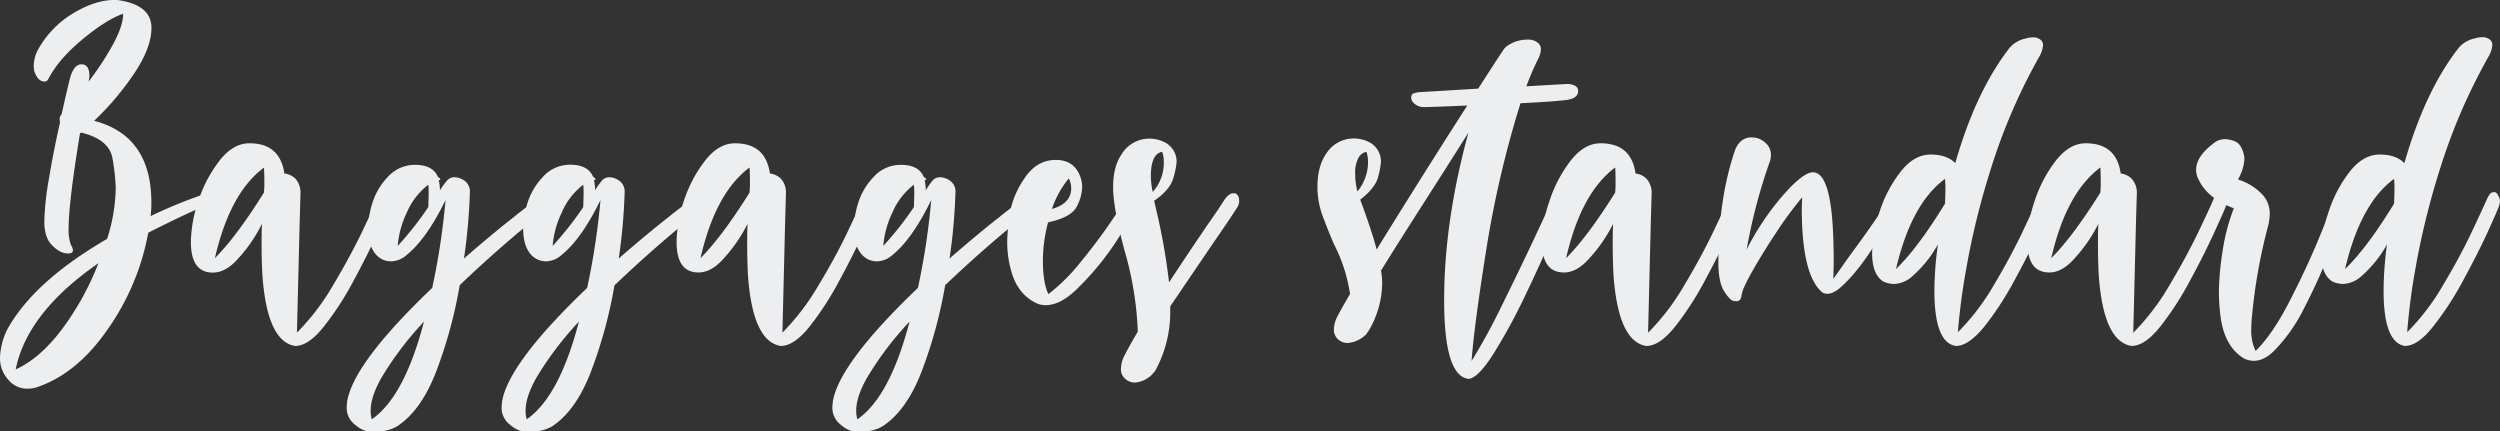 <svg id="e4465ee1-b242-4717-8925-faf2d255bd59" data-name="Layer 1" xmlns="http://www.w3.org/2000/svg" viewBox="0 0 777.62 134.2"><rect x="0" y="0" width="777.62" height="134.2" fill="#333333" stroke="none"/><g style="isolation:isolate"><g style="isolation:isolate"><path d="M8.54,120.9q-4.39,0-7.08-4.27A9.86,9.86,0,0,1,0,111.26a21.51,21.51,0,0,1,2.32-8.9q8.29-14.88,31-28.06A54.29,54.29,0,0,0,36,58.44a62.76,62.76,0,0,0-1-9.09q-1-6-9.76-8.11l-.36.24Q21.35,63,21.35,70.88a14,14,0,0,0,.73,5.37,3.23,3.23,0,0,1,.61,1.59c0,.65-.49,1-1.46,1-1.87,0-3.66-1-5.37-2.93q-2.07-2.31-2.07-7.07a86.66,86.66,0,0,1,1.4-13.06q1.4-8.53,3.48-17.69l-.13-1a2,2,0,0,1,.37-1.22l.12-.12c0-.08,0-.13.12-.13q2-9,2.81-11.95Q23.17,20,25.38,20c1.62,0,2.44,1.26,2.44,3.78l-.25,1.59a91.52,91.52,0,0,0,7.57-11.53Q38.31,8,38.31,4.27q-5.25,1.83-12.69,8T15,24.64a1.38,1.38,0,0,1-1.1.74c-1.47,0-2.56-1.14-3.3-3.42l-.12-1.46a12.07,12.07,0,0,1,1-4.4,30.19,30.19,0,0,1,11.34-12Q29.65,0,35.5,0h1q10.6,1.47,10.61,8.66,0,6.23-5.43,14.28A87.86,87.86,0,0,1,29.28,37.58q17.8,4.64,17.81,25.49a36,36,0,0,1-.24,4.15A143.6,143.6,0,0,1,63.2,60.51l1.09-.12a3.57,3.57,0,0,1,1.53.37c.53.24.79.57.79,1a4.33,4.33,0,0,1-.18.92c-.12.44-1,1-2.75,1.52q-3.54,1.1-17.56,8.18a76.19,76.19,0,0,1-12.63,30.07q-9.71,14-22.39,18.12A9.87,9.87,0,0,1,8.54,120.9Zm-3.66-6q7.56-3.4,14.4-12.5A87.19,87.19,0,0,0,30.62,81.86Q8.42,97.24,4.88,114.92Z" fill="#eceef0"/><path d="M91.86,107.6h-.12q-8.65-1.45-10.12-22-.25-4.87-.25-9.39c0-2.28,0-4.47.12-6.59A47.12,47.12,0,0,1,73.2,81.37q-3.42,3.42-7,3.42-6.82,0-6.83-9.52A41.51,41.51,0,0,1,61.73,62.4,41.09,41.09,0,0,1,68.26,50q4.2-5.43,9.33-5.43,9.51,0,10.86,9.39A5.79,5.79,0,0,1,92,55.69a6.62,6.62,0,0,1,1.46,4.7l-.24,8.42-.86,34.65a72.88,72.88,0,0,0,11.23-14.71q5.36-9,9.09-16.77t4.63-10c.61-1.47,1.24-2.2,1.89-2.2h.73c.41,0,.82.45,1.22,1.34a2.77,2.77,0,0,1,.37,1.47,4,4,0,0,1-.37,1.58q-.6,1.59-3.72,8.36t-7.56,15a94.22,94.22,0,0,1-9.21,14.15Q95.9,107.6,91.86,107.6Zm-25-27.32Q73.57,73.56,82.1,59.9L82.23,58c0-2.2,0-4.15-.13-5.86Q71.5,60,66.85,80.28Z" fill="#eceef0"/><path d="M117.24,134.2h-2.32q-2.07,0-4.76-2.32a6.58,6.58,0,0,1-2.31-5.49l.12-1.46q1.95-12,26.47-35.38a221.43,221.43,0,0,0,4.15-27.33q-5.85,12-12,17a7.55,7.55,0,0,1-4.88,2.07,6.74,6.74,0,0,1-2.56-.49q-4.64-2.19-4.63-10a27.75,27.75,0,0,1,1.22-7.38,20.58,20.58,0,0,1,4.75-8.24,11.26,11.26,0,0,1,8.67-3.9c3.66,0,6,1.26,7.07,3.78.49.25.73.49.73.73s-.16.17-.48.25a14.27,14.27,0,0,1,.36,3.17A22.77,22.77,0,0,1,139.2,56a3.06,3.06,0,0,1,2.44-.86,5.87,5.87,0,0,1,3.05,1.22,4.14,4.14,0,0,1,1.46,3.54,177.81,177.81,0,0,1-1.83,20.5q9-7.82,15.56-12.93a92.8,92.8,0,0,1,8-5.92,5.54,5.54,0,0,1,2.56-.79,2,2,0,0,1,1.47.48,1.44,1.44,0,0,1,.48,1,2.91,2.91,0,0,1-1.22,2Q156.52,75.77,143,88.69a143.27,143.27,0,0,1-7.2,26.54q-4.75,12.51-12.32,17.38A12,12,0,0,1,117.24,134.2Zm-1.59-3.78q10.13-7,16.23-30.38a101.27,101.27,0,0,0-13.3,17.57q-3.28,5.85-3.29,10.12A9.51,9.51,0,0,0,115.65,130.42Zm8.06-53.93a100.71,100.71,0,0,0,9.51-12.07l.12-3.79c0-1.13,0-2.19-.12-3.17a21.62,21.62,0,0,0-6.71,8.72A29.07,29.07,0,0,0,123.71,76.49Z" fill="#eceef0"/><path d="M165.43,134.2h-2.32q-2.07,0-4.76-2.32a6.58,6.58,0,0,1-2.31-5.49l.12-1.46q2-12,26.47-35.38a221.43,221.43,0,0,0,4.15-27.33q-5.85,12-12,17a7.57,7.57,0,0,1-4.88,2.07,6.74,6.74,0,0,1-2.56-.49q-4.63-2.19-4.63-10A28.09,28.09,0,0,1,164,63.38a20.73,20.73,0,0,1,4.76-8.24,11.26,11.26,0,0,1,8.66-3.9q5.49,0,7.08,3.78c.49.25.73.49.73.73s-.16.17-.48.25a14.27,14.27,0,0,1,.36,3.17A22.77,22.77,0,0,1,187.39,56a3.06,3.06,0,0,1,2.44-.86,5.87,5.87,0,0,1,3,1.22,4.17,4.17,0,0,1,1.46,3.54,177.81,177.81,0,0,1-1.83,20.5q9-7.82,15.56-12.93a92.8,92.8,0,0,1,8-5.92,5.54,5.54,0,0,1,2.56-.79,2,2,0,0,1,1.46.48,1.42,1.42,0,0,1,.49,1,2.91,2.91,0,0,1-1.22,2q-14.64,11.6-28.18,24.52a143.27,143.27,0,0,1-7.2,26.54q-4.75,12.51-12.32,17.38A12,12,0,0,1,165.43,134.2Zm-1.59-3.78q10.13-7,16.23-30.38a101.27,101.27,0,0,0-13.3,17.57q-3.28,5.85-3.29,10.12A9.51,9.51,0,0,0,163.84,130.42Zm8.06-53.93a100.71,100.71,0,0,0,9.51-12.07l.12-3.79c0-1.13,0-2.19-.12-3.17a21.62,21.62,0,0,0-6.71,8.72A29.07,29.07,0,0,0,171.9,76.49Z" fill="#eceef0"/><path d="M242.9,107.6h-.12q-8.67-1.45-10.13-22-.24-4.87-.24-9.39c0-2.28,0-4.47.12-6.59a47.41,47.41,0,0,1-8.3,11.71c-2.28,2.28-4.59,3.42-6.95,3.42q-6.84,0-6.83-9.52a41.47,41.47,0,0,1,2.31-12.87A41.32,41.32,0,0,1,219.29,50q4.22-5.43,9.33-5.43,9.52,0,10.86,9.39A5.79,5.79,0,0,1,243,55.69a6.57,6.57,0,0,1,1.46,4.7l-.24,8.42-.85,34.65a73.23,73.23,0,0,0,11.22-14.71Q260,79.8,263.7,72t4.63-10c.61-1.47,1.24-2.2,1.9-2.2H271c.4,0,.81.45,1.22,1.34a2.86,2.86,0,0,1,.36,1.47,4.11,4.11,0,0,1-.36,1.58q-.62,1.59-3.72,8.36t-7.57,15a94.22,94.22,0,0,1-9.21,14.15Q246.93,107.6,242.9,107.6Zm-25-27.32q6.71-6.72,15.25-20.38l.12-1.95c0-2.2,0-4.15-.12-5.86Q222.52,60,217.89,80.28Z" fill="#eceef0"/><path d="M268.27,134.2H266c-1.39,0-3-.77-4.76-2.32a6.56,6.56,0,0,1-2.32-5.49l.12-1.46q2-12,26.48-35.38a221.1,221.1,0,0,0,4.14-27.33q-5.85,12-11.95,17a7.59,7.59,0,0,1-4.88,2.07,6.7,6.7,0,0,1-2.56-.49q-4.65-2.19-4.64-10a28.16,28.16,0,0,1,1.22-7.38,20.61,20.61,0,0,1,4.76-8.24,11.24,11.24,0,0,1,8.66-3.9q5.49,0,7.08,3.78c.48.25.73.49.73.73s-.17.17-.49.25a14.29,14.29,0,0,1,.37,3.17A23,23,0,0,1,290.23,56a3.06,3.06,0,0,1,2.44-.86,5.84,5.84,0,0,1,3.05,1.22,4.15,4.15,0,0,1,1.47,3.54,177.81,177.81,0,0,1-1.83,20.5q9-7.82,15.55-12.93a94.54,94.54,0,0,1,8-5.92,5.55,5.55,0,0,1,2.57-.79,2,2,0,0,1,1.46.48,1.46,1.46,0,0,1,.49,1,3,3,0,0,1-1.22,2Q307.56,75.77,294,88.69a144.06,144.06,0,0,1-7.2,26.54q-4.76,12.51-12.32,17.38A12,12,0,0,1,268.27,134.2Zm-1.58-3.78q10.13-7,16.22-30.38a101.16,101.16,0,0,0-13.29,17.57q-3.3,5.85-3.3,10.12A9.16,9.16,0,0,0,266.69,130.42Zm8.05-53.93a101.76,101.76,0,0,0,9.52-12.07l.12-3.79c0-1.13,0-2.19-.12-3.17a21.45,21.45,0,0,0-6.71,8.72A29.11,29.11,0,0,0,274.74,76.49Z" fill="#eceef0"/><path d="M325.25,94.92a7.37,7.37,0,0,1-2.32-.37q-6-2.56-8.18-9.52a33.56,33.56,0,0,1-1.46-9.88,74.37,74.37,0,0,1,.67-8,27.58,27.58,0,0,1,4.52-11.41q3.84-6,9.94-6,5.11,0,7.2,4.27a9.9,9.9,0,0,1,1,4.27A14.35,14.35,0,0,1,335,64.11q-1.65,3.48-9,5.06A46.93,46.93,0,0,0,324.39,81q0,6.94,1.71,10.49a58.5,58.5,0,0,0,10-9.94q5.25-6.41,9.28-12.32t5.12-7.87q.86-1.47,1.71-1.47,1.21,0,1.71,1.83a2.47,2.47,0,0,1,.24,1.1q0,1.47-6.83,12.08a87.13,87.13,0,0,1-12,14.64Q330,94.92,325.25,94.92ZM327.2,65q6-1.71,6-6.47a7.25,7.25,0,0,0-.74-3.05A29.81,29.81,0,0,0,327.2,65Z" fill="#eceef0"/><path d="M352.94,119a4.39,4.39,0,0,1-2.93-1.16,3.88,3.88,0,0,1-1.34-3.11,9.76,9.76,0,0,1,.85-3.66q1.59-3.18,4.39-7.93a102.66,102.66,0,0,0-4.14-25.25q-3.54-13.31-3.54-19.65t2.56-10.12a10.06,10.06,0,0,1,8.78-5,10.78,10.78,0,0,1,4.64,1.09,6.78,6.78,0,0,1,3.78,6.1,25,25,0,0,1-1,5q-1,3.72-6,7.13l.85,3.66a192.57,192.57,0,0,1,3.79,21.72q9-13.66,14.88-22.08l2.56-3.91c.9-1.14,1.71-1.71,2.44-1.71h.61c.49.09.89.53,1.22,1.35l.12,1a4.05,4.05,0,0,1-.49,1.83q-2.07,3.3-7.8,11.59L364,95.28v1.1a38.1,38.1,0,0,1-4.64,18.91l-.85,1a6.52,6.52,0,0,1-1.58,1.34A7.93,7.93,0,0,1,352.94,119Zm5.61-59.29A13.59,13.59,0,0,0,362,50.39a10.19,10.19,0,0,0-.49-3.18q-3.54.61-3.54,7.69A24.16,24.16,0,0,0,358.55,59.66Z" fill="#eceef0"/><path d="M456.88,117.85q-7.68-.73-7.68-24.4,0-24.65,7.56-52.21-6.84,10.86-14.34,22.57T429.55,84.18a21.27,21.27,0,0,1,.37,4A29.44,29.44,0,0,1,425.65,103l-.73,1v.13h-.12a8,8,0,0,1-1.59,1.22,8.56,8.56,0,0,1-4.15,1.34,4.38,4.38,0,0,1-2.8-1.1,3.85,3.85,0,0,1-1.35-3.17,8.94,8.94,0,0,1,.86-3.54q1.22-2.44,4.15-7.44a49.34,49.34,0,0,0-5-15.5Q413,71.5,411.38,67.1a26,26,0,0,1-1.59-8.91q0-6.33,2.56-10.12a10.08,10.08,0,0,1,8.79-5,10.74,10.74,0,0,1,4.63,1.09,6.78,6.78,0,0,1,3.78,6.1,25.65,25.65,0,0,1-.85,4.64q-.85,3.54-5.61,7.2,3.54,9.51,5.12,15.49,14.4-23.29,28.18-44.77-11,.48-13.54.49a4.39,4.39,0,0,1-2.93-1.1,2.72,2.72,0,0,1-1-1.83,5.48,5.48,0,0,1,.18-.8c.12-.44.92-.75,2.38-.91l18.3-1.1q7.94-12.32,8.17-12.5c.17-.12.25-.23.25-.31h.12v-.12a11,11,0,0,1,6.83-2.32,4.85,4.85,0,0,1,3.05.86,2.56,2.56,0,0,1,1.1,2.07,7.07,7.07,0,0,1-.85,3.05,82.35,82.35,0,0,0-3.67,8.54l12.82-.73c2.19.16,3.29.89,3.29,2.19q0,2.32-3.78,2.81t-14.16,1A320.05,320.05,0,0,0,462.25,78q-3.78,23.79-4.52,34.28a193.33,193.33,0,0,0,9.52-17.45q5.49-11.1,10.07-20.86t5.55-12c.65-1.47,1.3-2.2,1.95-2.2h.61c.41,0,.81.45,1.22,1.34a2.86,2.86,0,0,1,.37,1.47,4.14,4.14,0,0,1-.37,1.58q-.61,1.71-4.09,9.88t-8.35,18.3A175.36,175.36,0,0,1,464.57,110Q459.81,117.49,456.88,117.85ZM422.23,59.54a14.38,14.38,0,0,0,3.3-9.15,10.19,10.19,0,0,0-.49-3.18,3.75,3.75,0,0,0-2.5,1.89,10,10,0,0,0-1,5.19A20.24,20.24,0,0,0,422.23,59.54Z" fill="#eceef0"/><path d="M512.15,107.6H512q-8.65-1.45-10.12-22-.25-4.87-.25-9.39c0-2.28,0-4.47.13-6.59a47.41,47.41,0,0,1-8.3,11.71q-3.42,3.42-7,3.42-6.84,0-6.84-9.52A41.51,41.51,0,0,1,482,62.4,41.32,41.32,0,0,1,488.54,50q4.21-5.43,9.33-5.43,9.53,0,10.86,9.39a5.79,5.79,0,0,1,3.54,1.77,6.62,6.62,0,0,1,1.46,4.7l-.24,8.42-.86,34.65a72.88,72.88,0,0,0,11.23-14.71q5.37-9,9.09-16.77t4.63-10c.61-1.47,1.24-2.2,1.9-2.2h.73c.4,0,.81.45,1.22,1.34a2.86,2.86,0,0,1,.36,1.47,4.11,4.11,0,0,1-.36,1.58q-.61,1.59-3.72,8.36t-7.57,15a94.22,94.22,0,0,1-9.21,14.15Q516.17,107.6,512.15,107.6Zm-25-27.32q6.71-6.72,15.25-20.38l.12-1.95c0-2.2,0-4.15-.12-5.86Q491.77,60,487.14,80.28Z" fill="#eceef0"/><path d="M540.08,93.7c-.08,0-.42,0-1-.13s-1.53-1-2.75-2.92-1.83-4.88-1.83-9q0-20,5.25-35.14,1.57-3.78,5.12-3.78a6.22,6.22,0,0,1,4.52,1.95,4.72,4.72,0,0,1,1.46,3.42,7.68,7.68,0,0,1-.24,1.83,170.55,170.55,0,0,0-7.32,27.69,82.57,82.57,0,0,1,11.22-16.77q6.35-7.26,9.39-7.26,4.51,0,5.86,12.93.62,6.11.61,15.62l-.12,4.63,4.63-6.59q8.29-11.22,11.59-16.59A2.94,2.94,0,0,1,589,62.34c.81,0,1.22.33,1.22,1q0,.48-3.42,6.71Q579.49,83,573,88.94c-1.7,1.63-3.25,2.44-4.63,2.44a3.2,3.2,0,0,1-1.47-.37q-6.46-5.24-6.46-26.23l.12-3.41a119.15,119.15,0,0,0-8.17,11.1q-4.27,6.47-7.39,12t-3.29,7.38Q541.55,93.7,540.08,93.7Z" fill="#eceef0"/><path d="M608.4,107.6h-.12q-6.59-1.09-6.59-17.2A107.9,107.9,0,0,1,602.79,76,36.88,36.88,0,0,1,595,85.77a9,9,0,0,1-5.85,2.56,8.51,8.51,0,0,1-3.3-.73q-3.52-2.2-3.53-8.79a42,42,0,0,1,2.31-12.93,40.28,40.28,0,0,1,6.53-12.44q4.22-5.37,9.33-5.37t7.69,2.68q6.47-22.56,17-36A9.09,9.09,0,0,1,630,12a7.84,7.84,0,0,1,2.32-.37,3.63,3.63,0,0,1,2.31.67,2.15,2.15,0,0,1,.86,1.77,8.55,8.55,0,0,1-1.1,3.42,180,180,0,0,0-15.13,35,238.46,238.46,0,0,0-7.74,31.54A193.36,193.36,0,0,0,609,103.33a71.58,71.58,0,0,0,11.17-14.64q5.3-8.89,9-16.71t4.64-10c.65-1.47,1.3-2.2,2-2.2h.61c.41,0,.81.45,1.22,1.34a2.77,2.77,0,0,1,.37,1.47,4.84,4.84,0,0,1-.37,1.7c-.32,1-1.52,3.72-3.6,8.24s-4.61,9.51-7.62,15a97.46,97.46,0,0,1-9.27,14.15C613.89,105.63,611,107.6,608.4,107.6ZM589.74,83.69Q596.56,77.1,605,63.32l.12-4.15q0-2-.12-3.54Q594.49,63.33,589.74,83.69Z" fill="#eceef0"/><path d="M663.06,107.6h-.12q-8.67-1.45-10.13-22-.24-4.87-.24-9.39c0-2.28,0-4.47.12-6.59a47.15,47.15,0,0,1-8.3,11.71c-2.28,2.28-4.59,3.42-6.95,3.42q-6.84,0-6.83-9.52a41.47,41.47,0,0,1,2.31-12.87A41.54,41.54,0,0,1,639.45,50q4.21-5.43,9.33-5.43,9.53,0,10.86,9.39a5.79,5.79,0,0,1,3.54,1.77,6.57,6.57,0,0,1,1.47,4.7l-.25,8.42-.85,34.65a73.23,73.23,0,0,0,11.22-14.71q5.37-9,9.09-16.77t4.64-10c.61-1.47,1.23-2.2,1.89-2.2h.73c.4,0,.81.45,1.22,1.34a2.86,2.86,0,0,1,.36,1.47,4.11,4.11,0,0,1-.36,1.58q-.62,1.59-3.72,8.36t-7.57,15a94.22,94.22,0,0,1-9.21,14.15Q667.08,107.6,663.06,107.6Zm-25-27.32q6.71-6.72,15.25-20.38l.12-1.95c0-2.2,0-4.15-.12-5.86Q642.68,60,638.05,80.28Z" fill="#eceef0"/><path d="M701,112.24a7.23,7.23,0,0,1-3-.73q-5.85-3.54-7.2-12.32a58.3,58.3,0,0,1-.61-8.54,86.67,86.67,0,0,1,1.1-12.27,62,62,0,0,1,3.54-13.6q-8.17-3-11-9a6.68,6.68,0,0,1-.73-3q0-4.38,6.22-8.78a6.22,6.22,0,0,1,2.8-.73,9.47,9.47,0,0,1,3,.67q1.89.68,2.75,3.84a6.3,6.3,0,0,1,.24,1.71,14,14,0,0,1-2,6.34,17.39,17.39,0,0,1,7.44,4.52,8.53,8.53,0,0,1,2.44,6.1,11.92,11.92,0,0,1-.12,1.77c-.08.53-.16,1-.24,1.52a169.13,169.13,0,0,0-5.13,28.43,37.12,37.12,0,0,0-.24,4,14.62,14.62,0,0,0,1.34,7q5.25-5.13,10.67-15.68t9.34-20.13q3.9-9.57,4.63-11.65c.41-1,.94-1.46,1.59-1.46h.61a2.39,2.39,0,0,1,1.46,1.22,2.71,2.71,0,0,1,.37,1.46,3.75,3.75,0,0,1-.24,1.28c-.17.45-.49,1.32-1,2.62q-1.59,4.39-4.82,12.57t-7.56,16.53A51.33,51.33,0,0,1,707.47,109C705.35,111.14,703.2,112.24,701,112.24Z" fill="#eceef0"/><path d="M748.09,107.6H748q-6.59-1.09-6.59-17.2A107.9,107.9,0,0,1,742.48,76a36.88,36.88,0,0,1-7.81,9.76,9,9,0,0,1-5.85,2.56,8.51,8.51,0,0,1-3.3-.73Q722,85.4,722,78.81a42.06,42.06,0,0,1,2.32-12.93,40.28,40.28,0,0,1,6.53-12.44q4.21-5.37,9.33-5.37t7.69,2.68q6.46-22.56,17-36a9.09,9.09,0,0,1,4.88-2.8,7.82,7.82,0,0,1,2.31-.37,3.64,3.64,0,0,1,2.32.67,2.15,2.15,0,0,1,.86,1.77,8.55,8.55,0,0,1-1.1,3.42A180,180,0,0,0,759,52.4a240.23,240.23,0,0,0-7.75,31.54,192.47,192.47,0,0,0-2.5,19.39,71.21,71.21,0,0,0,11.16-14.64q5.31-8.89,9-16.71t4.64-10c.65-1.47,1.3-2.2,1.95-2.2H776c.41,0,.81.45,1.22,1.34a2.86,2.86,0,0,1,.37,1.47,5.08,5.08,0,0,1-.37,1.7c-.33,1-1.52,3.72-3.6,8.24S769,82,766,87.54a96.65,96.65,0,0,1-9.28,14.15Q752,107.6,748.09,107.6ZM729.43,83.69q6.83-6.59,15.25-20.37l.12-4.15q0-2-.12-3.54Q734.18,63.33,729.43,83.69Z" fill="#eceef0"/></g></g></svg>